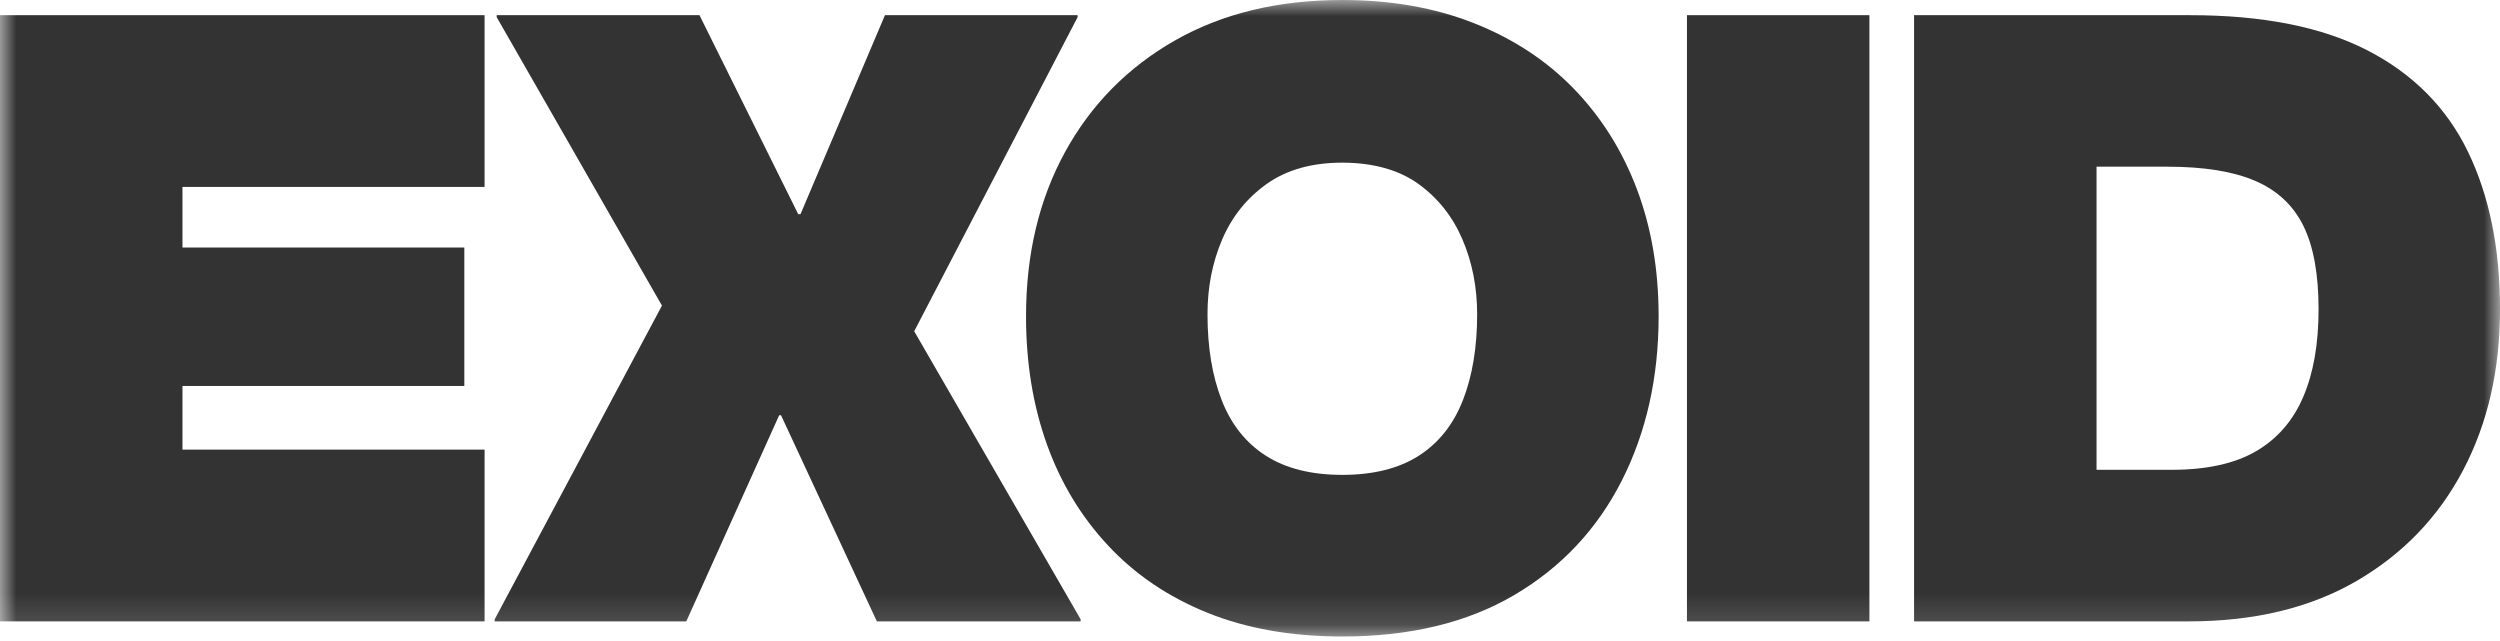 <svg width="78" height="20" viewBox="0 0 78 20" fill="none" xmlns="http://www.w3.org/2000/svg">
<g clip-path="url(#clip0_28_10)">
<mask id="mask0_28_10" style="mask-type:luminance" maskUnits="userSpaceOnUse" x="0" y="0" width="78" height="20">
<path d="M78 0H0V19.859H78V0Z" fill="white"/>
</mask>
<g mask="url(#mask0_28_10)">
<path d="M2.341 0.473H0V19.387H2.341H5.693H15.119V14.028H5.693V12.042H14.487V7.723H5.693V5.832H15.119V0.473H5.693H2.341Z" fill="#333333"/>
<path d="M33.621 0.536V0.473H27.611L24.975 6.683H24.905L21.823 0.473H15.497V0.536L20.653 9.535L15.434 19.323V19.387H21.412L24.31 12.956H24.368L27.358 19.387H33.716V19.323L28.523 10.335L33.621 0.536Z" fill="#333333"/>
<path d="M49.108 2.774C48.254 1.891 47.215 1.209 45.992 0.725C44.769 0.242 43.399 0 41.88 0C39.877 0 38.137 0.421 36.661 1.261C35.185 2.102 34.041 3.263 33.229 4.744C32.418 6.226 32.012 7.933 32.012 9.867C32.012 11.317 32.228 12.646 32.66 13.854C33.092 15.063 33.73 16.119 34.574 17.022C35.417 17.926 36.45 18.625 37.674 19.119C38.896 19.612 40.299 19.859 41.88 19.859C43.989 19.859 45.776 19.428 47.242 18.567C48.707 17.706 49.825 16.518 50.595 15.005C51.364 13.492 51.749 11.779 51.749 9.867C51.749 8.417 51.522 7.093 51.069 5.895C50.615 4.697 49.962 3.657 49.108 2.774ZM45.644 12.483C45.349 13.24 44.89 13.818 44.269 14.217C43.646 14.616 42.85 14.816 41.88 14.816C40.911 14.816 40.114 14.616 39.492 14.217C38.87 13.818 38.411 13.24 38.116 12.483C37.821 11.726 37.674 10.834 37.674 9.804C37.674 8.963 37.826 8.186 38.132 7.471C38.438 6.757 38.902 6.178 39.524 5.737C40.146 5.296 40.931 5.075 41.88 5.075C42.829 5.075 43.641 5.296 44.253 5.737C44.864 6.178 45.323 6.757 45.629 7.471C45.934 8.186 46.087 8.963 46.087 9.804C46.087 10.834 45.939 11.726 45.644 12.483Z" fill="#333333"/>
<path d="M58.326 0.473H52.633V19.387H58.326V0.473Z" fill="#333333"/>
<path d="M77.005 4.744C76.341 3.368 75.297 2.312 73.873 1.576C72.45 0.841 70.6 0.473 68.322 0.473H59.719V19.387H68.29C70.336 19.387 72.081 18.966 73.525 18.126C74.97 17.285 76.077 16.135 76.847 14.674C77.616 13.213 78.001 11.537 78.001 9.646C78.001 7.755 77.669 6.121 77.005 4.744ZM71.865 12.373C71.549 13.119 71.058 13.686 70.394 14.075C69.73 14.464 68.849 14.658 67.753 14.658H65.412V5.201H67.626C68.765 5.201 69.677 5.348 70.362 5.643C71.047 5.937 71.549 6.404 71.865 7.045C72.181 7.687 72.339 8.553 72.339 9.646C72.339 10.739 72.181 11.627 71.865 12.373Z" fill="#333333"/>
</g>
</g>
<defs>
<clipPath id="clip0_28_10">
<rect width="78" height="20" fill="white"/>
</clipPath>
</defs>
</svg>
